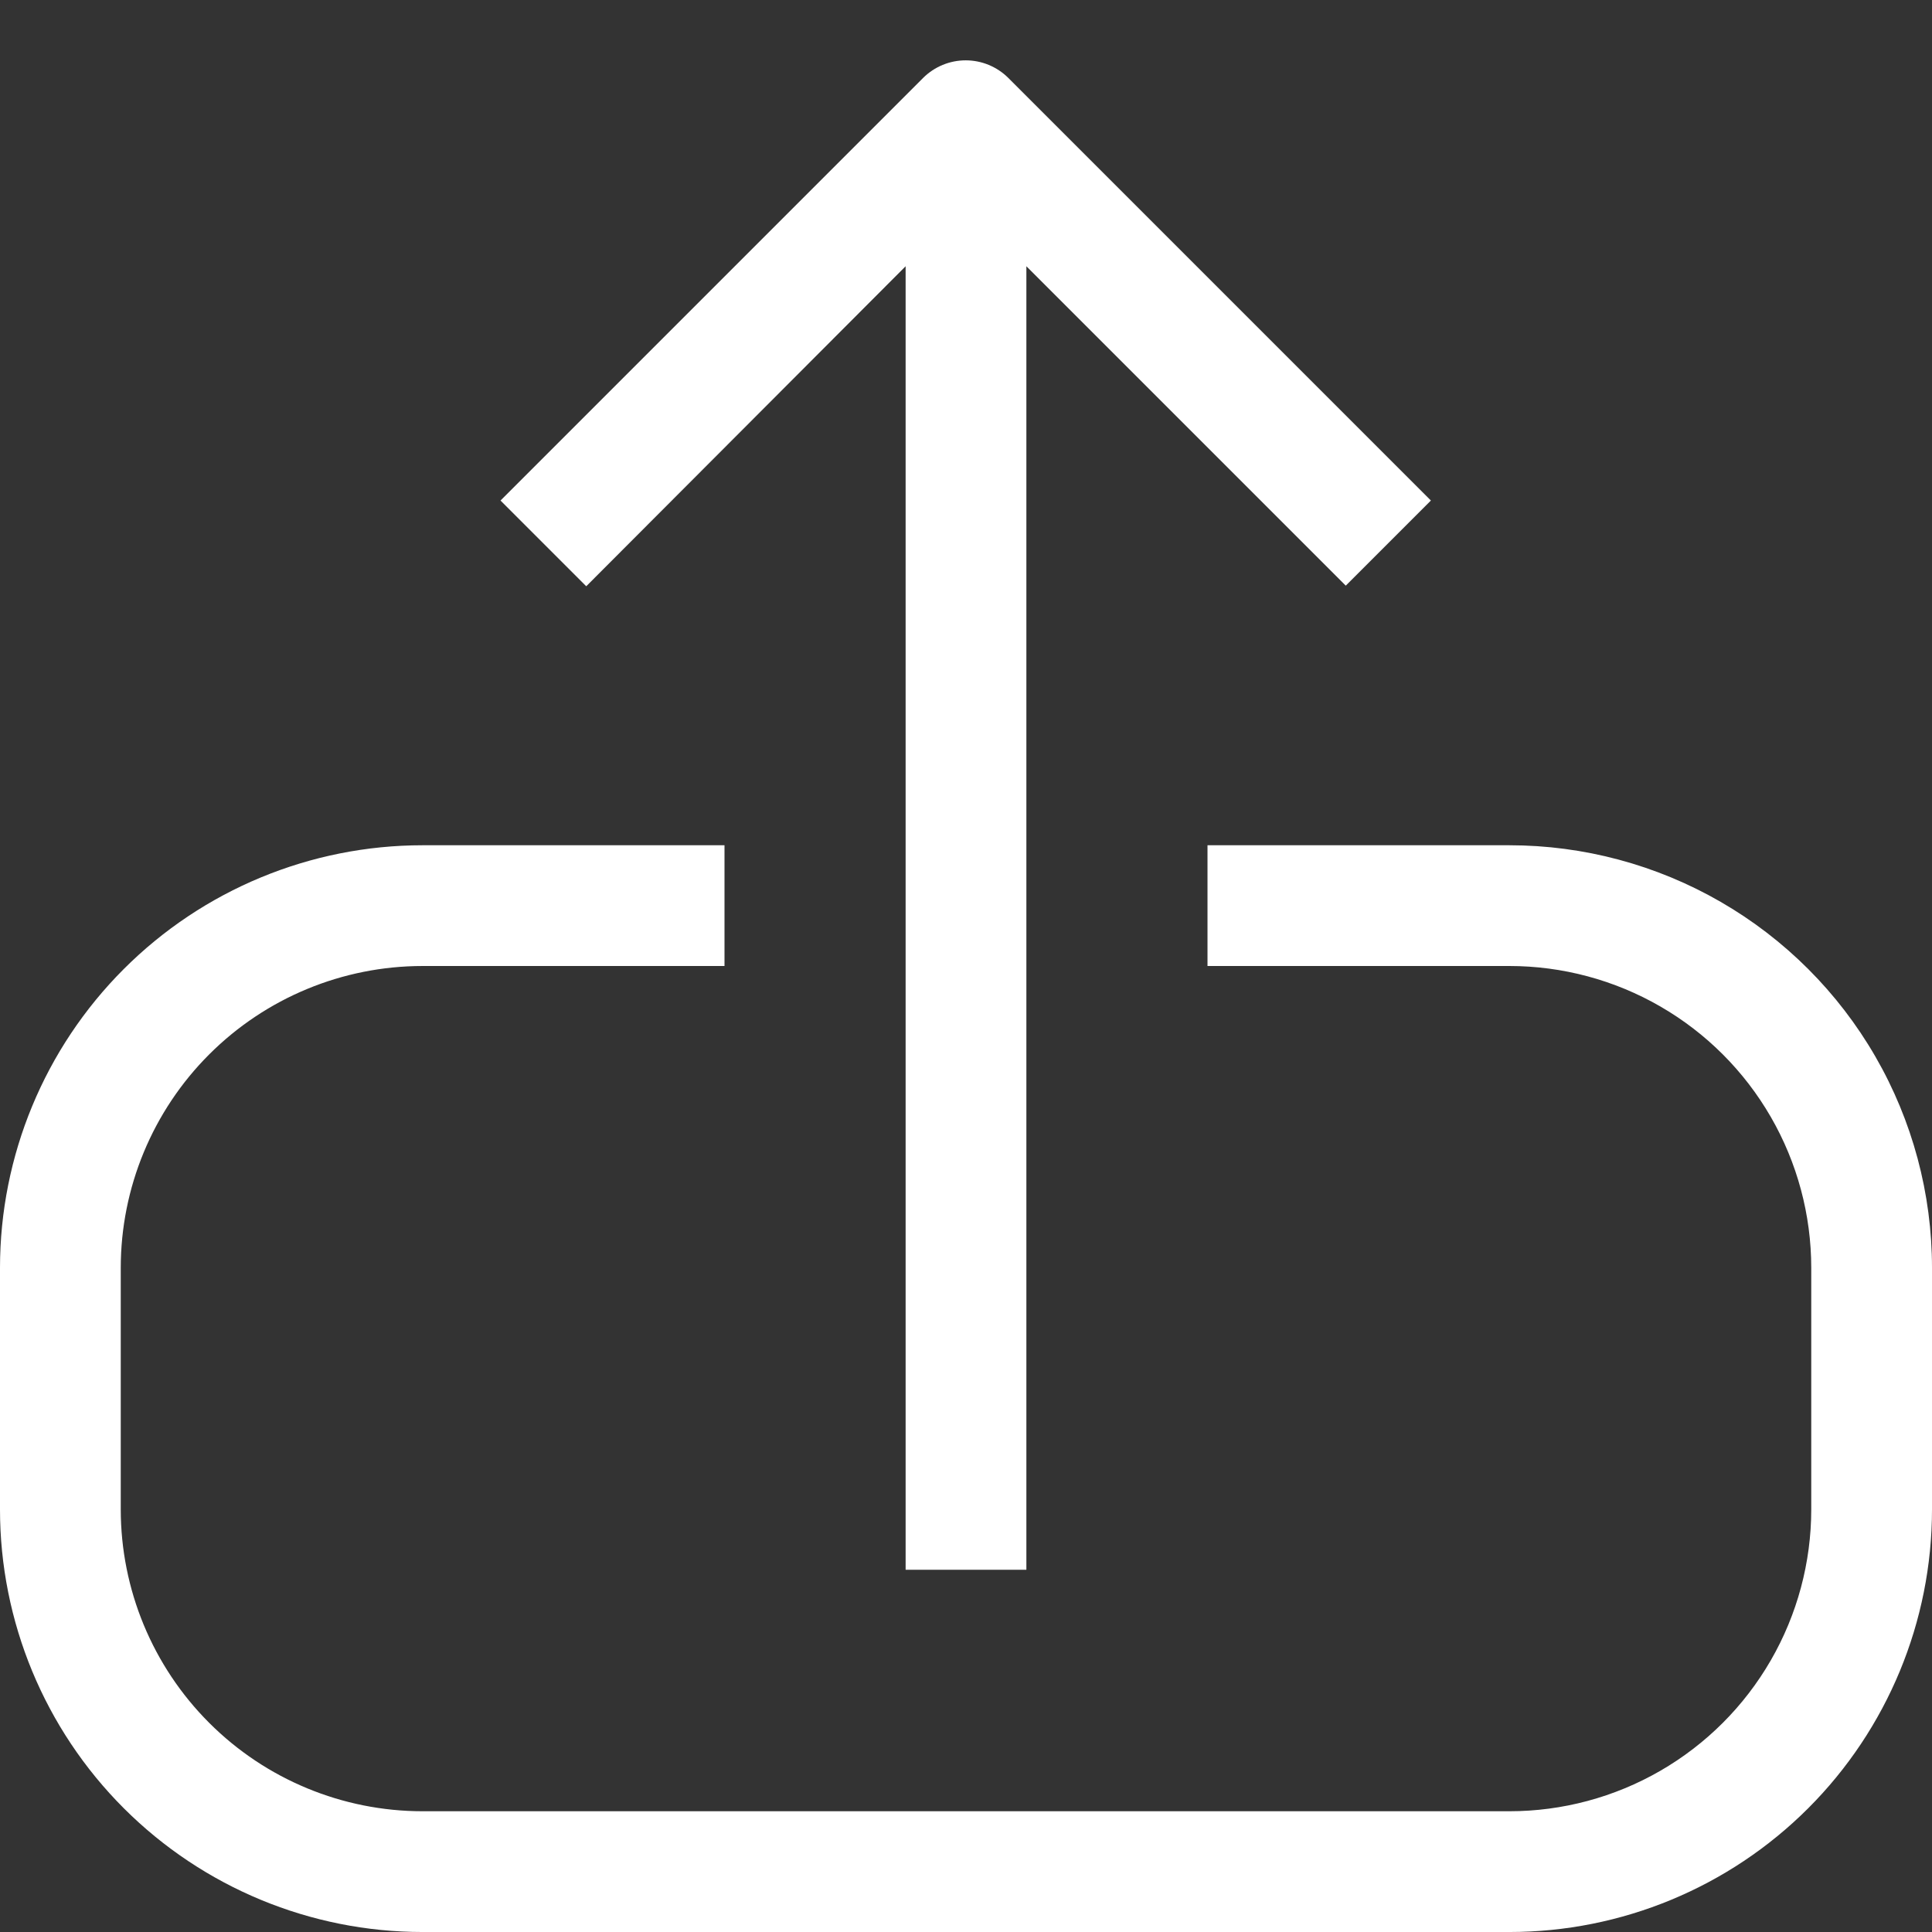 <?xml version="1.0" encoding="UTF-8"?>
<svg xmlns="http://www.w3.org/2000/svg" width="1200pt" height="1200pt" version="1.1" viewBox="0 0 1200 1200">
  <rect x="0" y="0" width="1200" height="1200" fill="#333333" stroke="none"/>
  <g fill="#fff">
    <path d="m937.5 525h-187.5v75h187.5c32.914 0 65.246 8.664 93.75 25.121 28.504 16.457 52.172 40.125 68.629 68.629 16.457 28.504 25.121 60.836 25.121 93.75v150c0 32.914-8.664 65.246-25.121 93.75-16.457 28.504-40.125 52.172-68.629 68.629-28.504 16.457-60.836 25.121-93.75 25.121h-675c-49.727 0-97.418-19.754-132.58-54.918-35.164-35.164-54.918-82.855-54.918-132.58v-150c0-49.727 19.754-97.418 54.918-132.58 35.164-35.164 82.855-54.918 132.58-54.918h187.5v-75h-187.5c-69.621 0-136.39 27.656-185.62 76.883-49.227 49.23-76.883 116-76.883 185.62v150c0 69.621 27.656 136.39 76.883 185.62 49.23 49.227 116 76.883 185.62 76.883h675c69.621 0 136.39-27.656 185.62-76.883 49.227-49.23 76.883-116 76.883-185.62v-150c0-46.078-12.129-91.344-35.168-131.25-23.039-39.906-56.176-73.043-96.082-96.082-39.906-23.039-85.172-35.168-131.25-35.168z"></path>
    <path d="m562.5 165.38v809.62h75v-809.62l198.38 198.38 52.875-52.875-262.5-262.5c-7.027-6.984-16.531-10.906-26.438-10.906s-19.41 3.922-26.438 10.906l-262.5 262.5 53.25 53.25z"></path>
  </g>
</svg>
